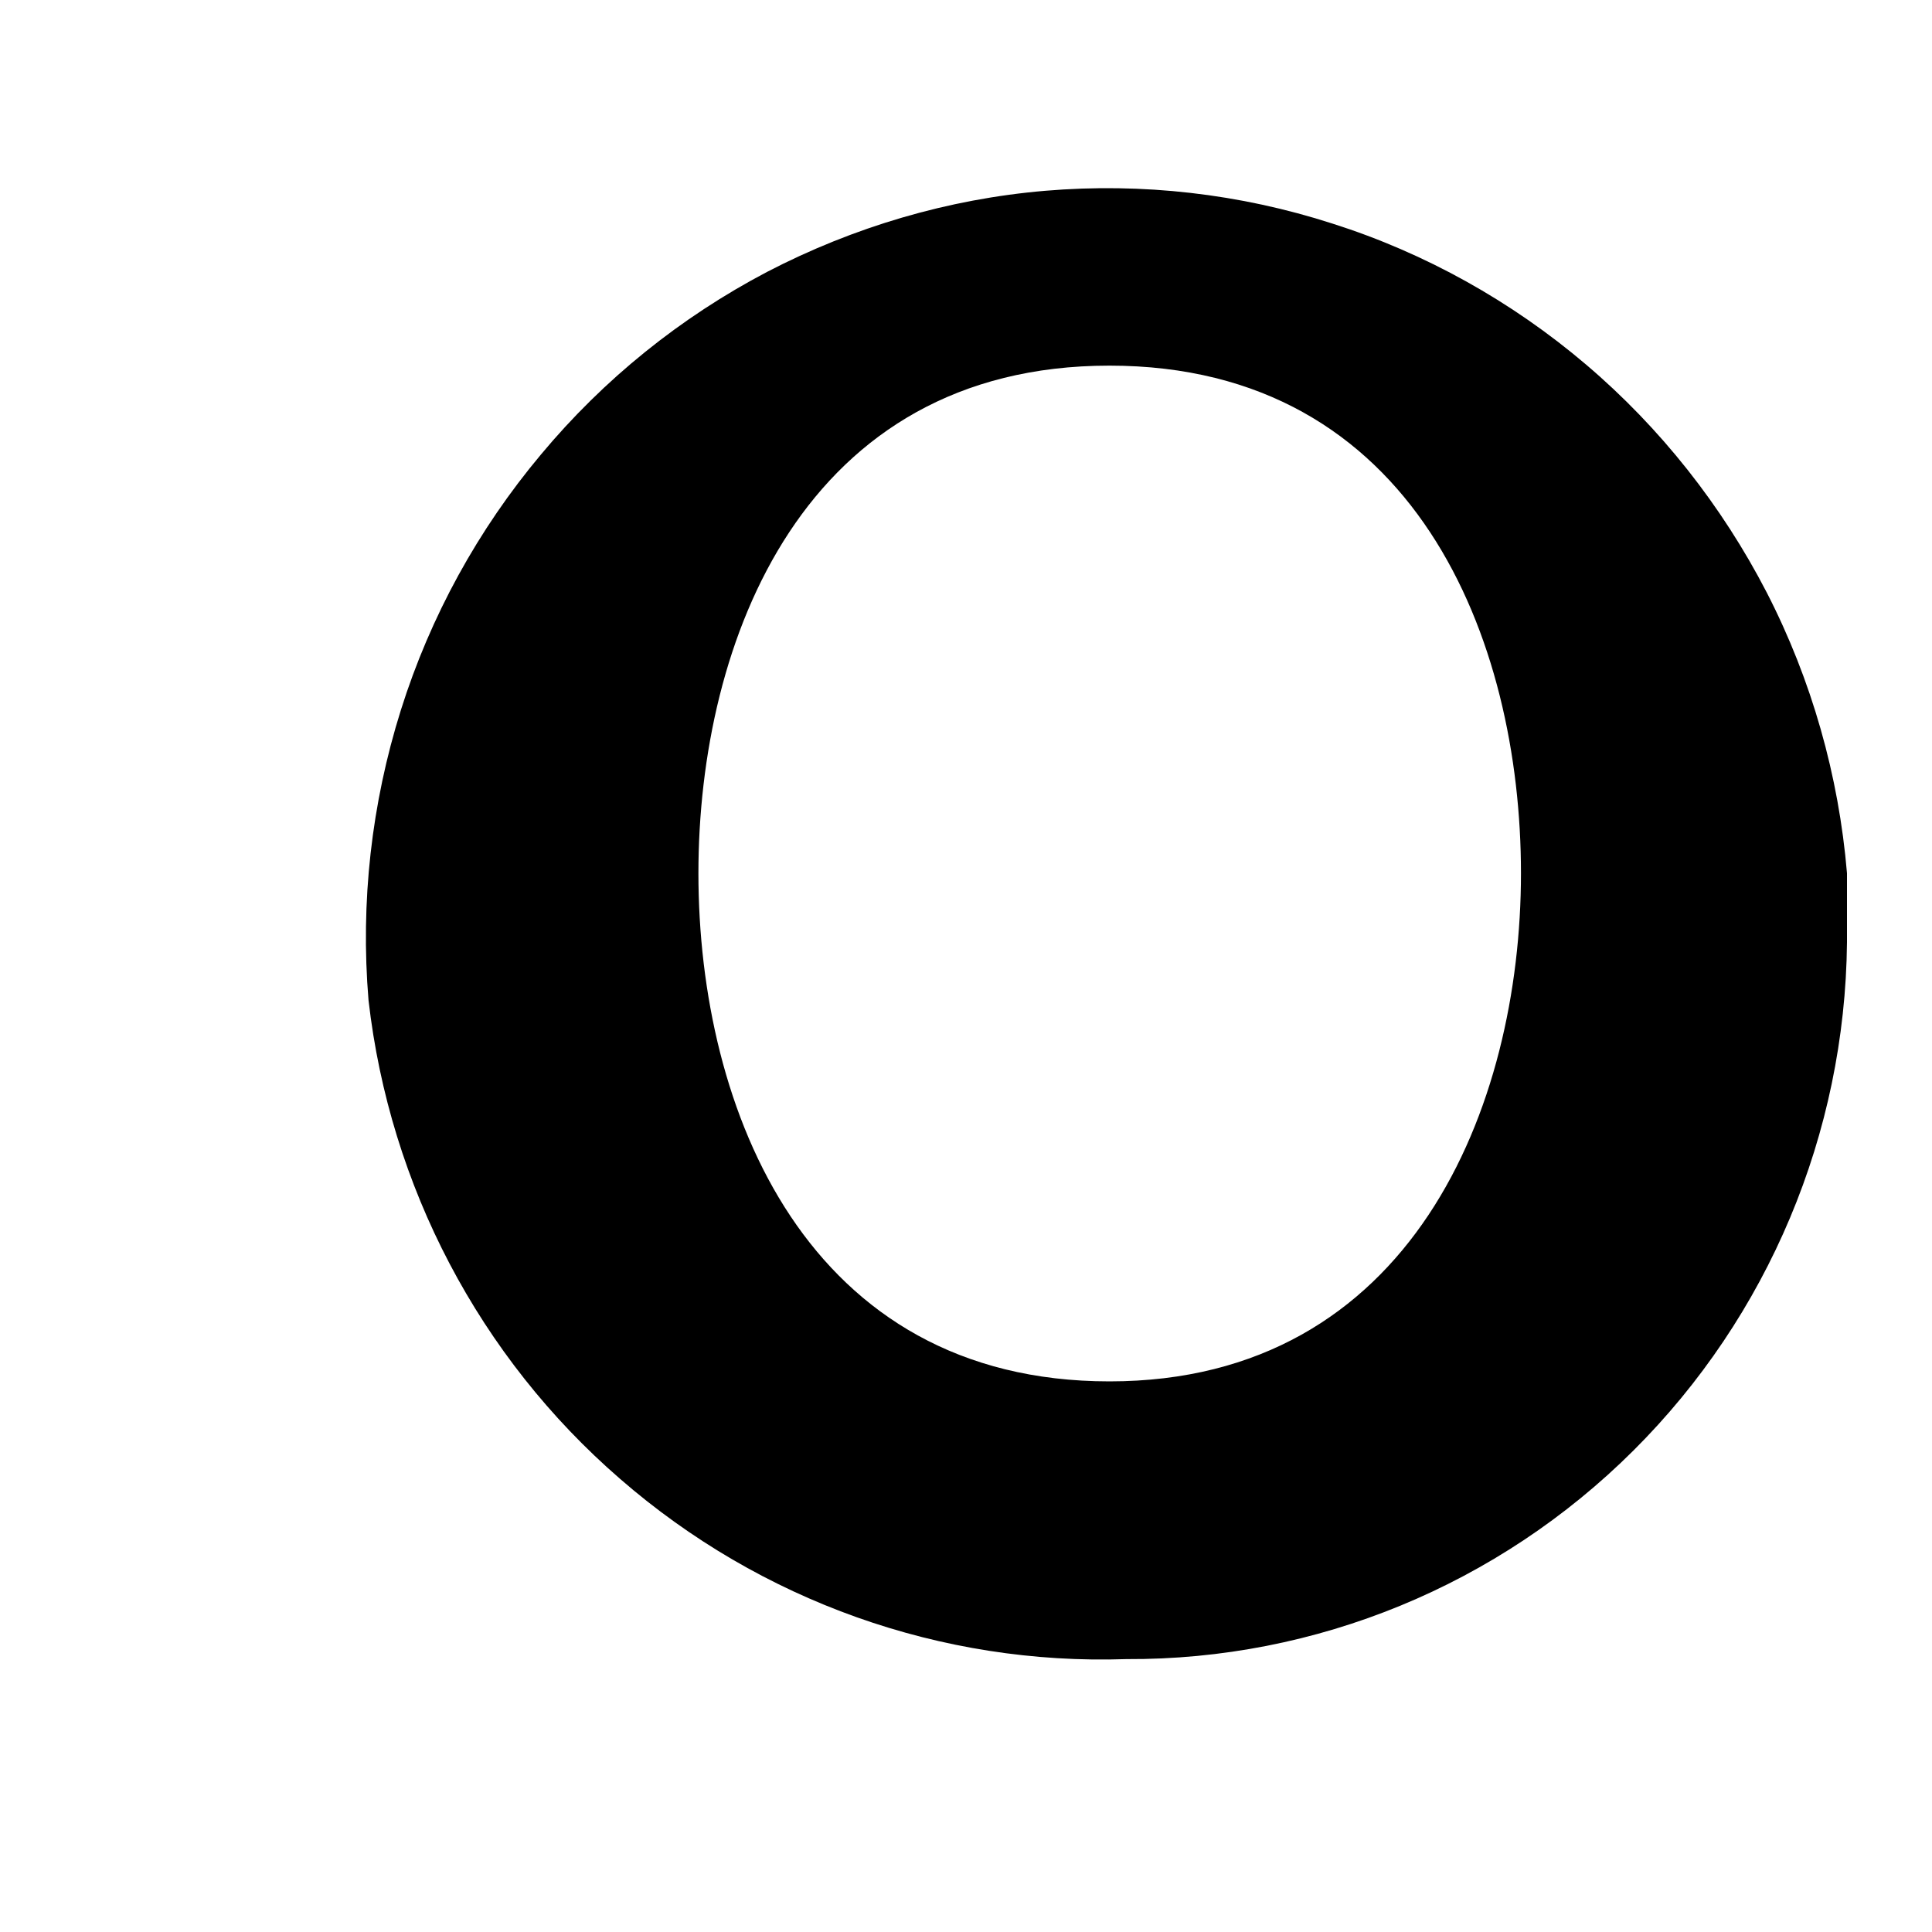 <svg width="4" height="4" viewBox="0 0 4 4" fill="none" xmlns="http://www.w3.org/2000/svg">
<path d="M3.824 1.808C3.807 1.606 3.751 1.408 3.658 1.227C3.565 1.047 3.438 0.886 3.284 0.755C3.13 0.624 2.951 0.524 2.759 0.463C2.567 0.401 2.365 0.378 2.164 0.395C1.963 0.412 1.767 0.47 1.588 0.563C1.409 0.657 1.25 0.785 1.12 0.941C0.99 1.096 0.891 1.276 0.83 1.47C0.769 1.664 0.746 1.868 0.763 2.071C0.807 2.456 0.993 2.81 1.284 3.062C1.575 3.315 1.949 3.448 2.332 3.435C2.725 3.437 3.102 3.282 3.382 3.003C3.661 2.725 3.82 2.347 3.824 1.951V1.808ZM1.446 1.808C1.446 1.326 1.664 0.757 2.297 0.757C2.931 0.757 3.149 1.326 3.149 1.808C3.149 2.291 2.923 2.86 2.297 2.86C1.671 2.86 1.446 2.299 1.446 1.808Z" fill="black"/>
</svg>
